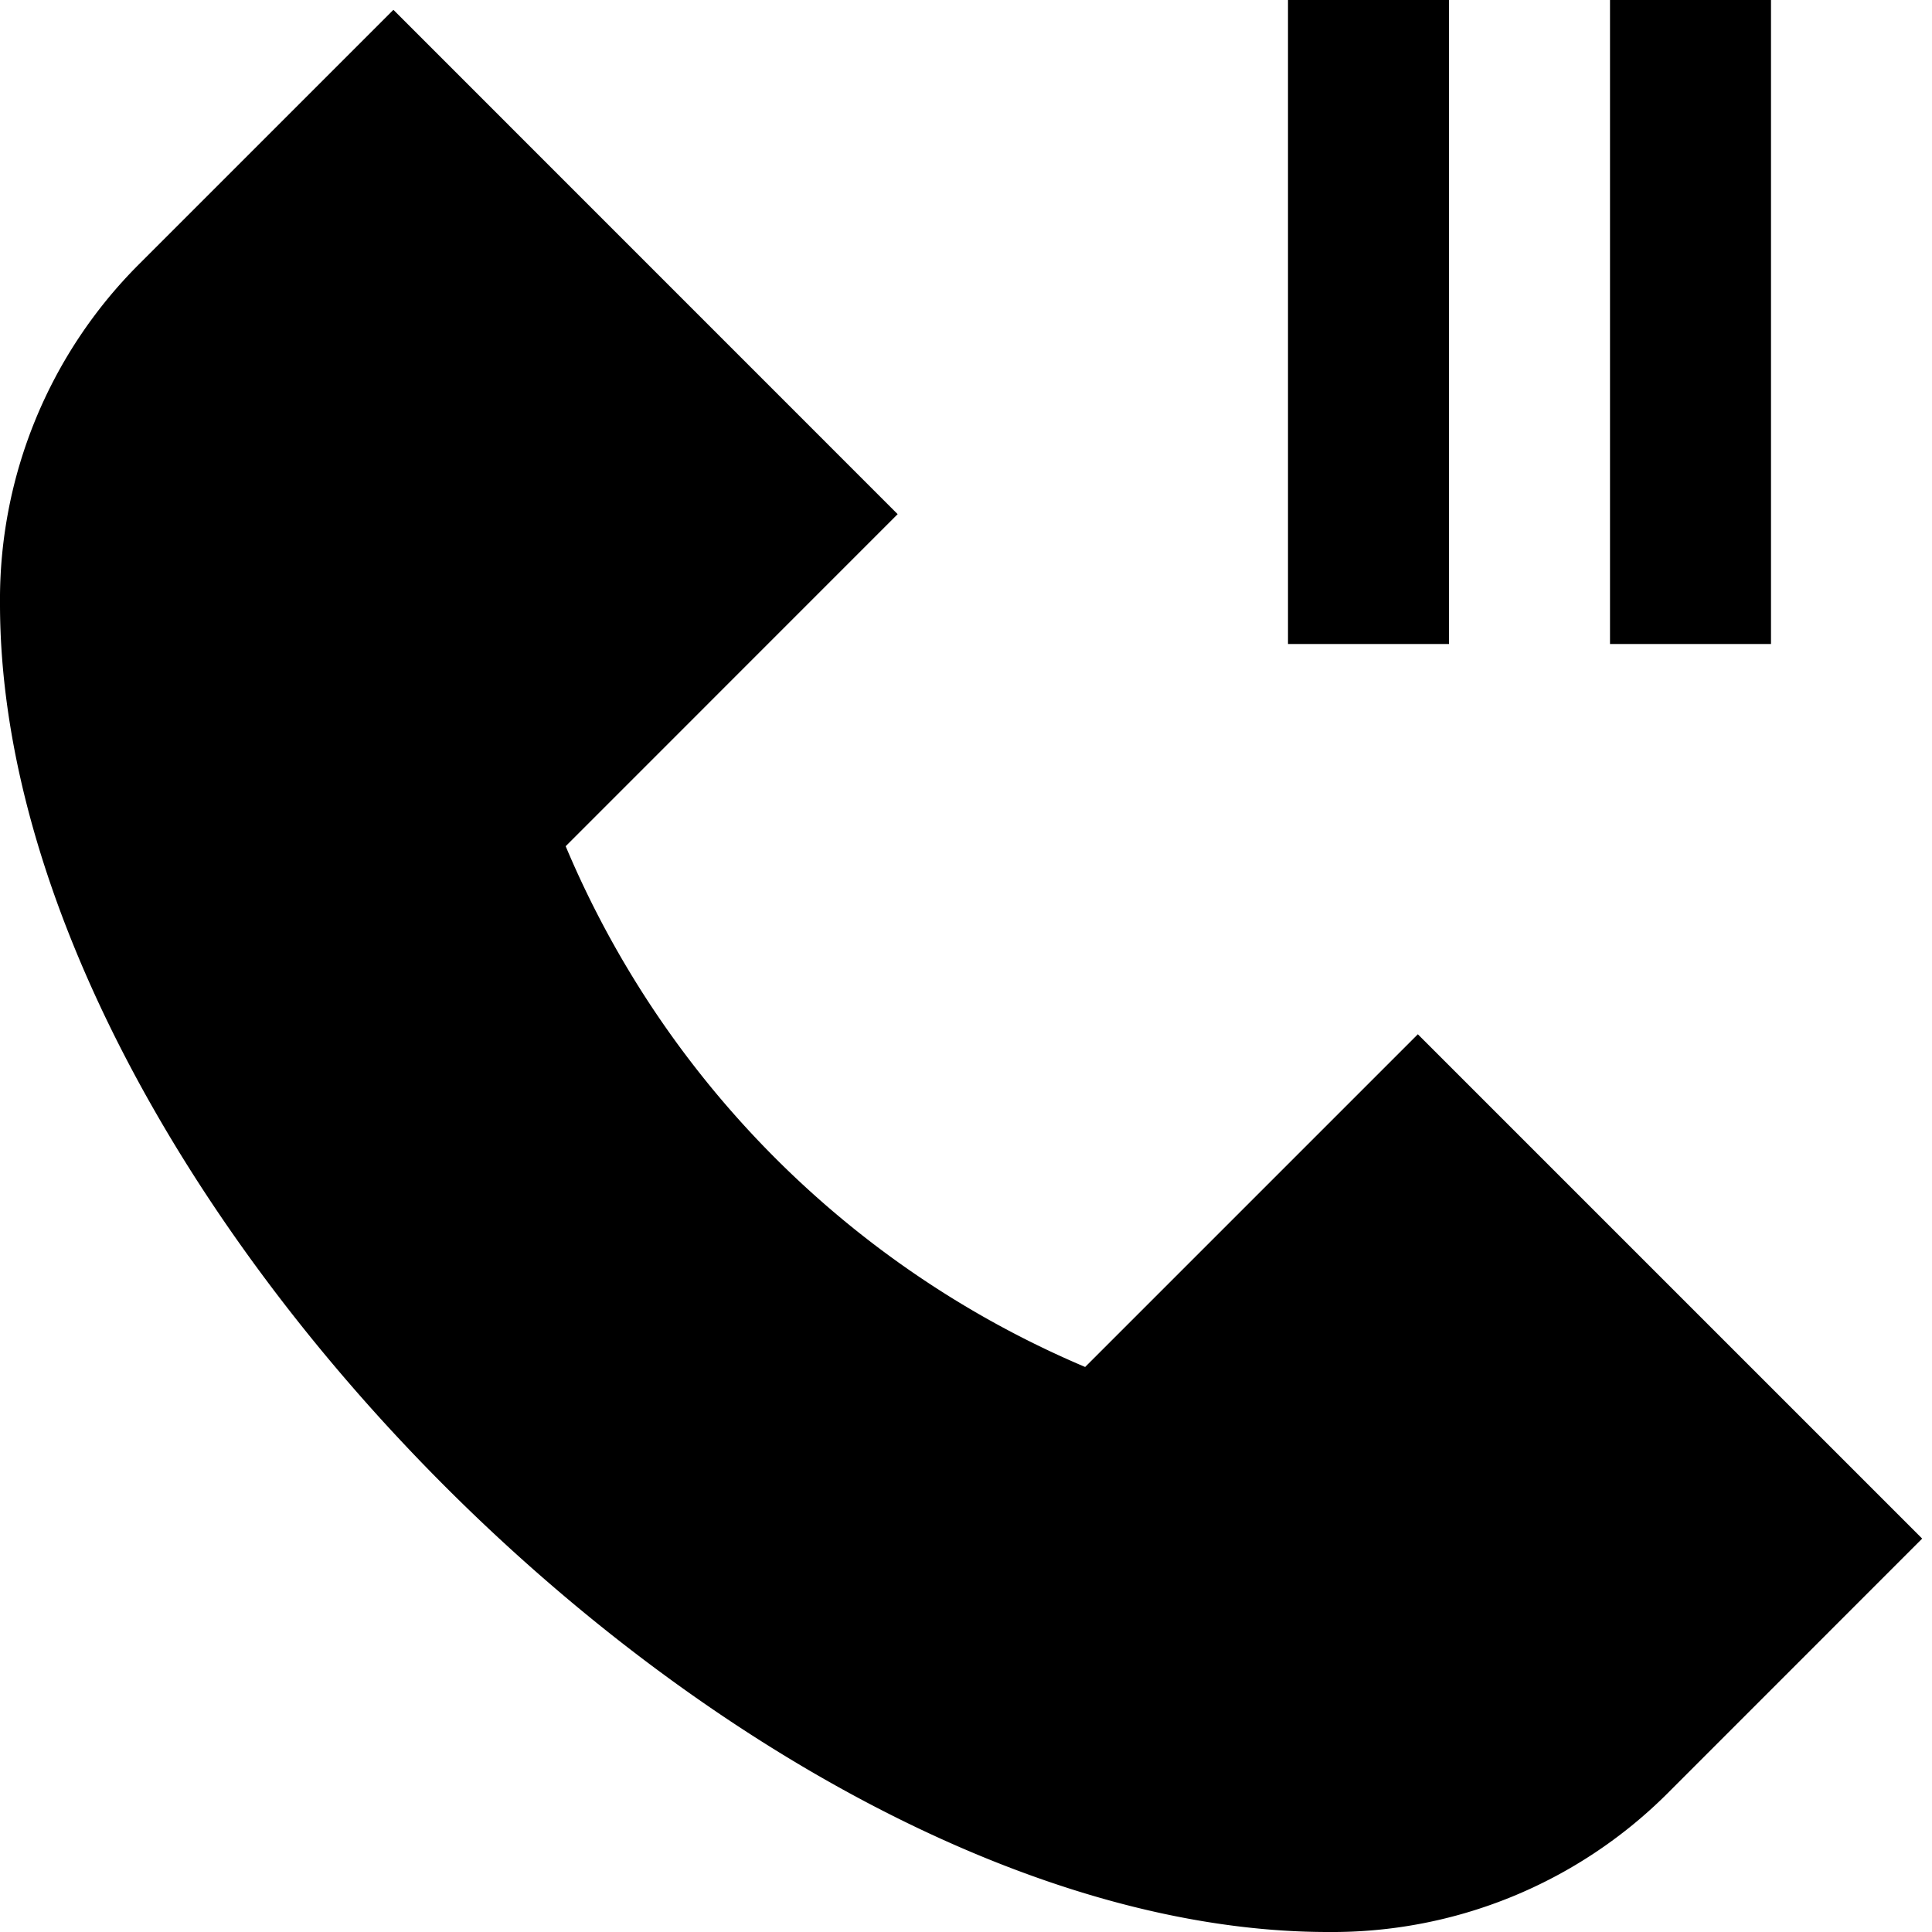 <?xml version="1.0" encoding="UTF-8"?>
<svg xmlns="http://www.w3.org/2000/svg" id="Layer_1" data-name="Layer 1" viewBox="0 0 24 24" width="512" height="512"><path d="M23.878,19.113l-3.171,3.172A5.893,5.893,0,0,1,16.5,24C9.252,24,0,14.748,0,7.5A5.887,5.887,0,0,1,1.717,3.292L4.887.122l6.264,6.265L7.027,10.512a12.135,12.135,0,0,0,6.453,6.469l4.133-4.133ZM22,0H20V8h2ZM18,0H16V8h2Z"/></svg>
